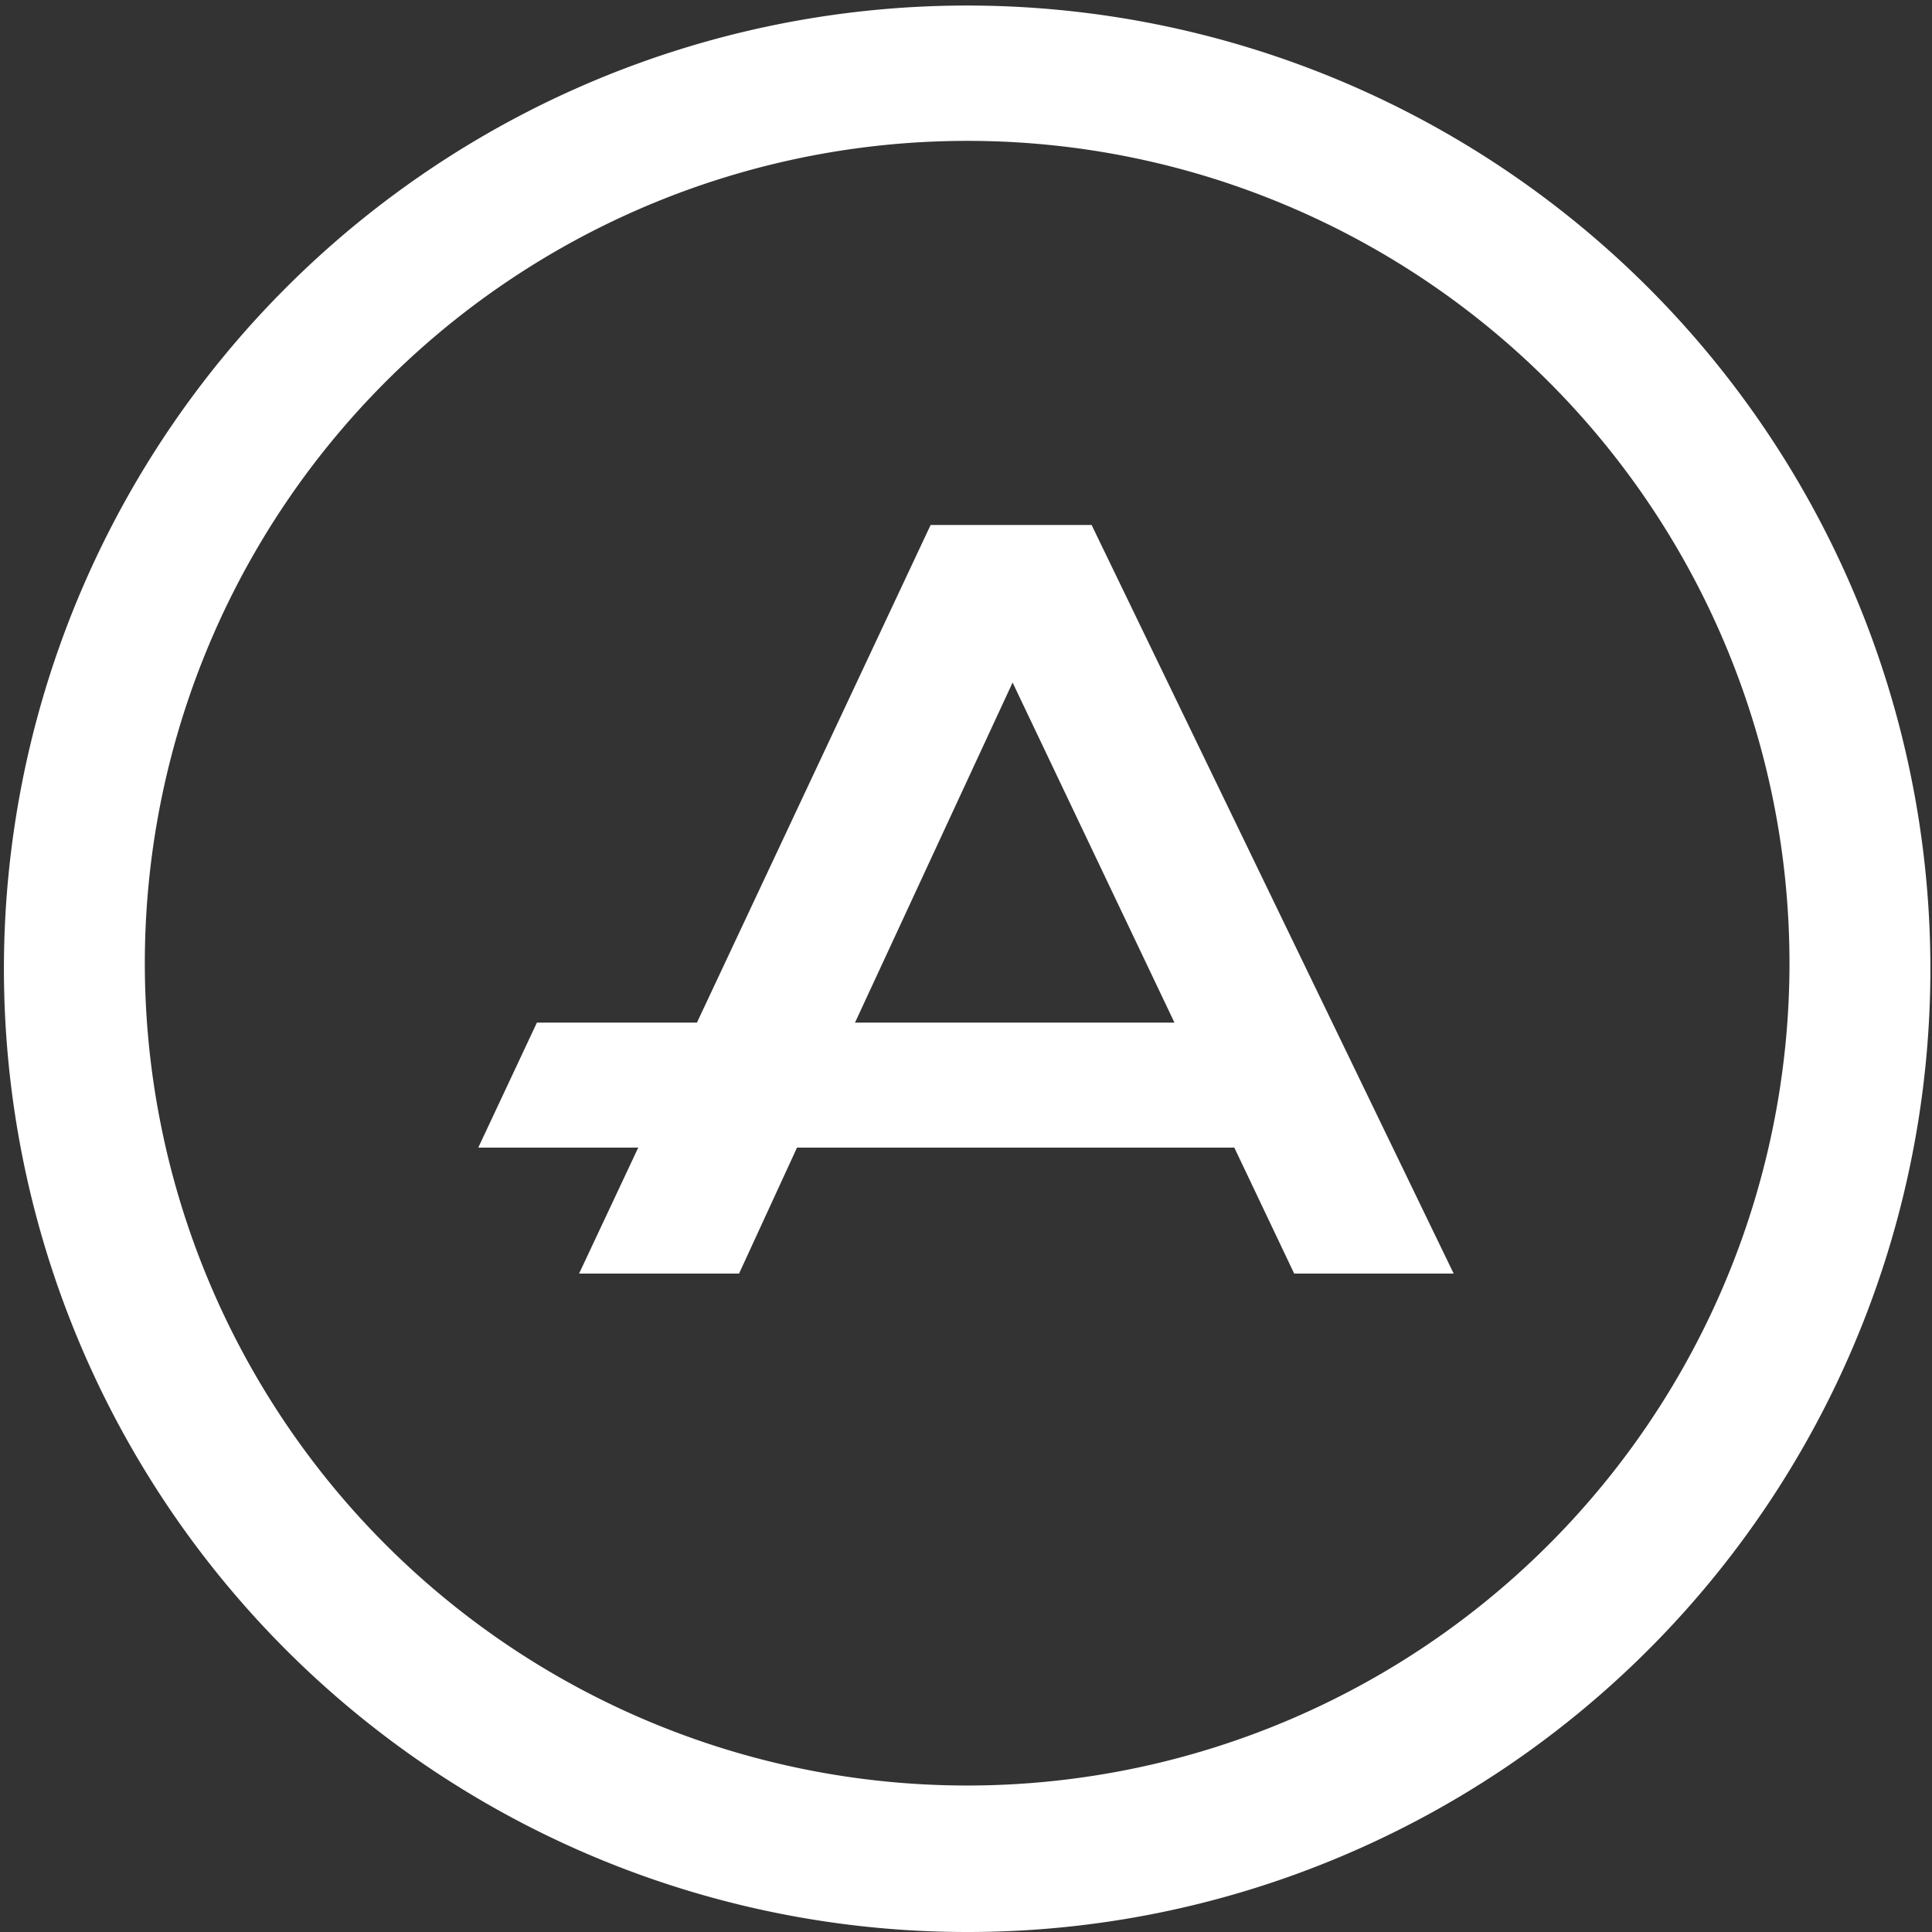 <svg xmlns="http://www.w3.org/2000/svg" width="60" height="60"><rect width="100%" height="100%" fill="#333333" stroke="none"/><g style="isolation:isolate"><path d="M33.901 16.304h-5l-7.257 15.454h-4.97l-1.821 3.882h4.968l-1.837 3.912h4.968l1.8-3.912h13.581l1.859 3.912h4.953zm-7.348 15.454l4.894-10.561 5.027 10.561z" fill="#fff"/><path d="M30 60a29.914 29.914 0 1111.677-2.358A29.813 29.813 0 0130 60zm0-55.625a25.538 25.538 0 109.974 2.013A25.462 25.462 0 0030 4.375z" fill="#fff"/></g></svg>